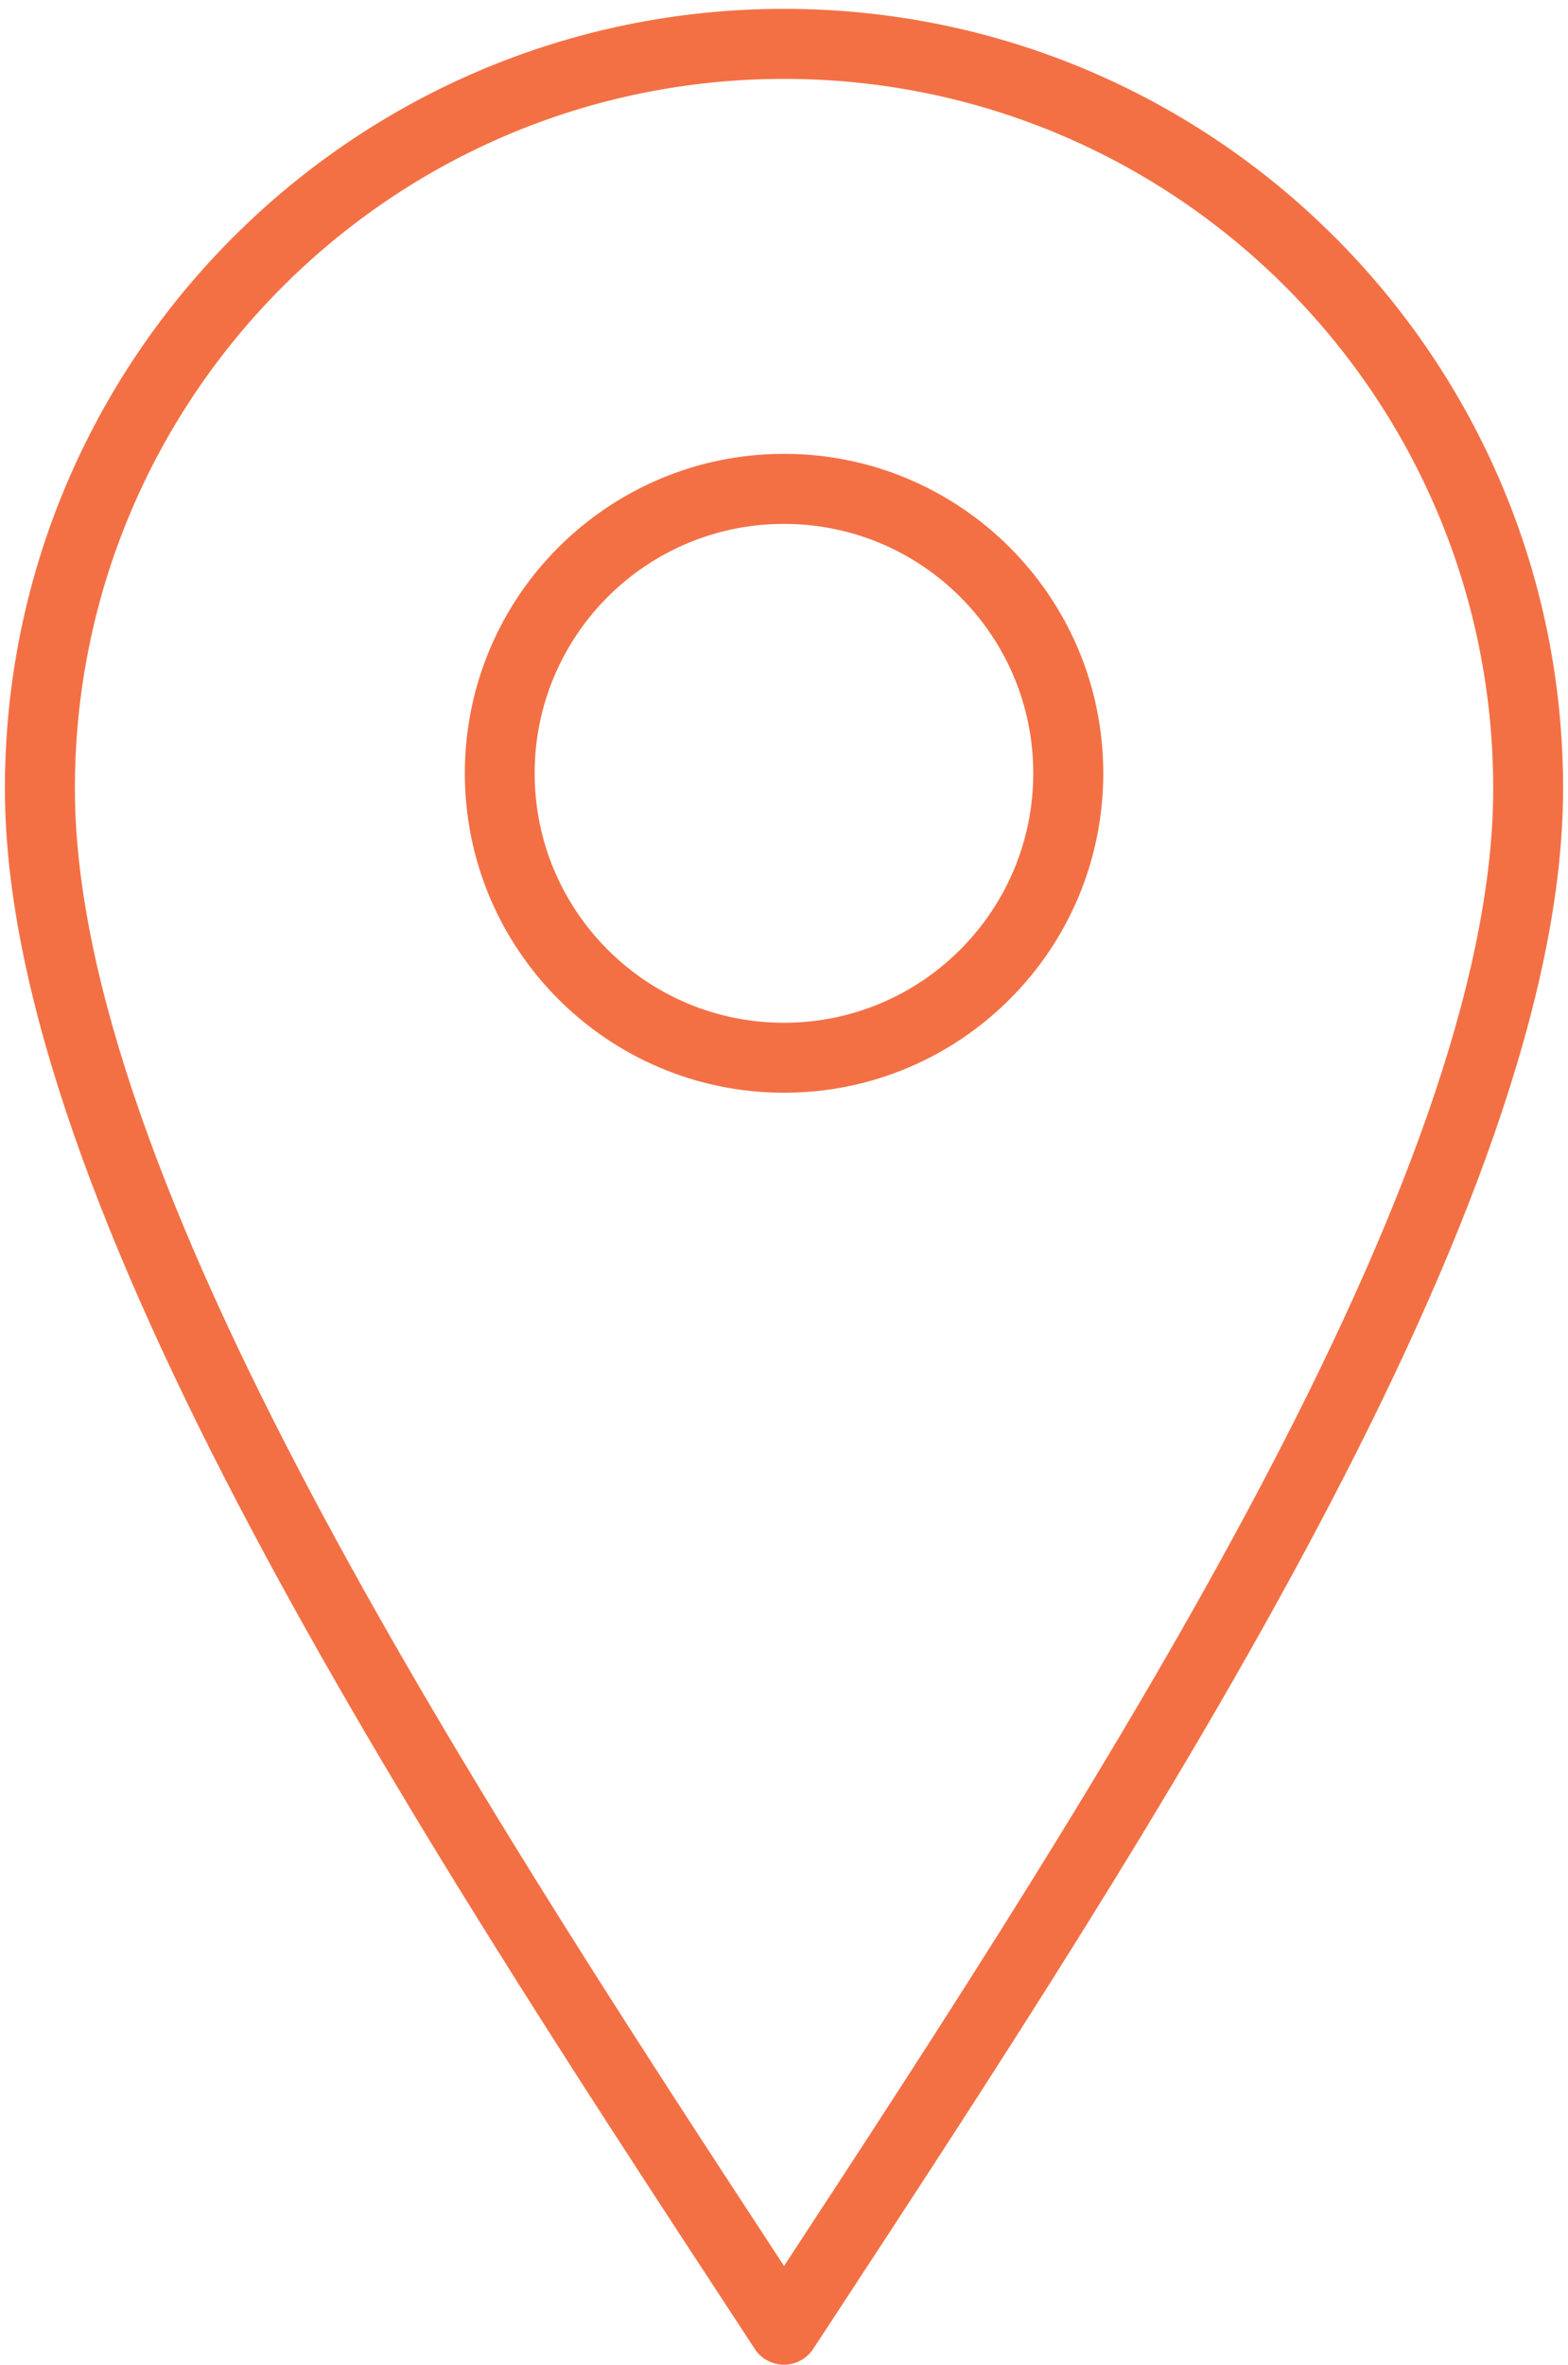 <svg xmlns="http://www.w3.org/2000/svg" width="142" height="214" viewBox="0 0 142 214" fill="none"><path d="M68.322 212.524L67.095 210.646C37.341 165.264 0.443 108.991 0.443 71.362C0.443 51.88 8.343 34.236 21.111 21.468C33.879 8.7 51.515 0.801 71.004 0.801C90.493 0.801 108.129 8.7 120.889 21.468C133.657 34.236 141.557 51.872 141.557 71.362C141.557 108.991 104.667 165.264 74.905 210.646L73.645 212.564C72.695 214.027 70.728 214.442 69.265 213.483C68.875 213.223 68.558 212.898 68.322 212.524ZM71.004 41.071C78.985 41.071 86.218 44.314 91.444 49.54C96.678 54.774 99.913 61.999 99.913 69.98C99.913 77.961 96.678 85.194 91.444 90.42C86.218 95.646 78.985 98.889 71.004 98.889C63.023 98.889 55.79 95.646 50.564 90.42C45.33 85.186 42.096 77.961 42.096 69.98C42.096 61.999 45.33 54.766 50.564 49.54C55.798 44.314 63.023 41.071 71.004 41.071ZM86.958 54.018C82.878 49.938 77.23 47.411 70.996 47.411C64.762 47.411 59.114 49.938 55.034 54.018C50.954 58.098 48.419 63.746 48.419 69.98C48.419 76.213 50.946 81.854 55.034 85.942C59.114 90.03 64.762 92.557 70.996 92.557C77.23 92.557 82.87 90.03 86.958 85.942C91.038 81.862 93.573 76.213 93.573 69.98C93.573 63.746 91.046 58.098 86.958 54.018ZM6.783 71.362C6.783 106.553 41.957 160.761 71.004 205.063C100.043 160.761 135.226 106.553 135.226 71.362C135.226 53.628 128.041 37.569 116.411 25.947C104.789 14.325 88.738 7.14 71.004 7.14C53.27 7.14 37.211 14.325 25.589 25.947C13.967 37.569 6.783 53.62 6.783 71.362Z" fill="#F37045"></path></svg>